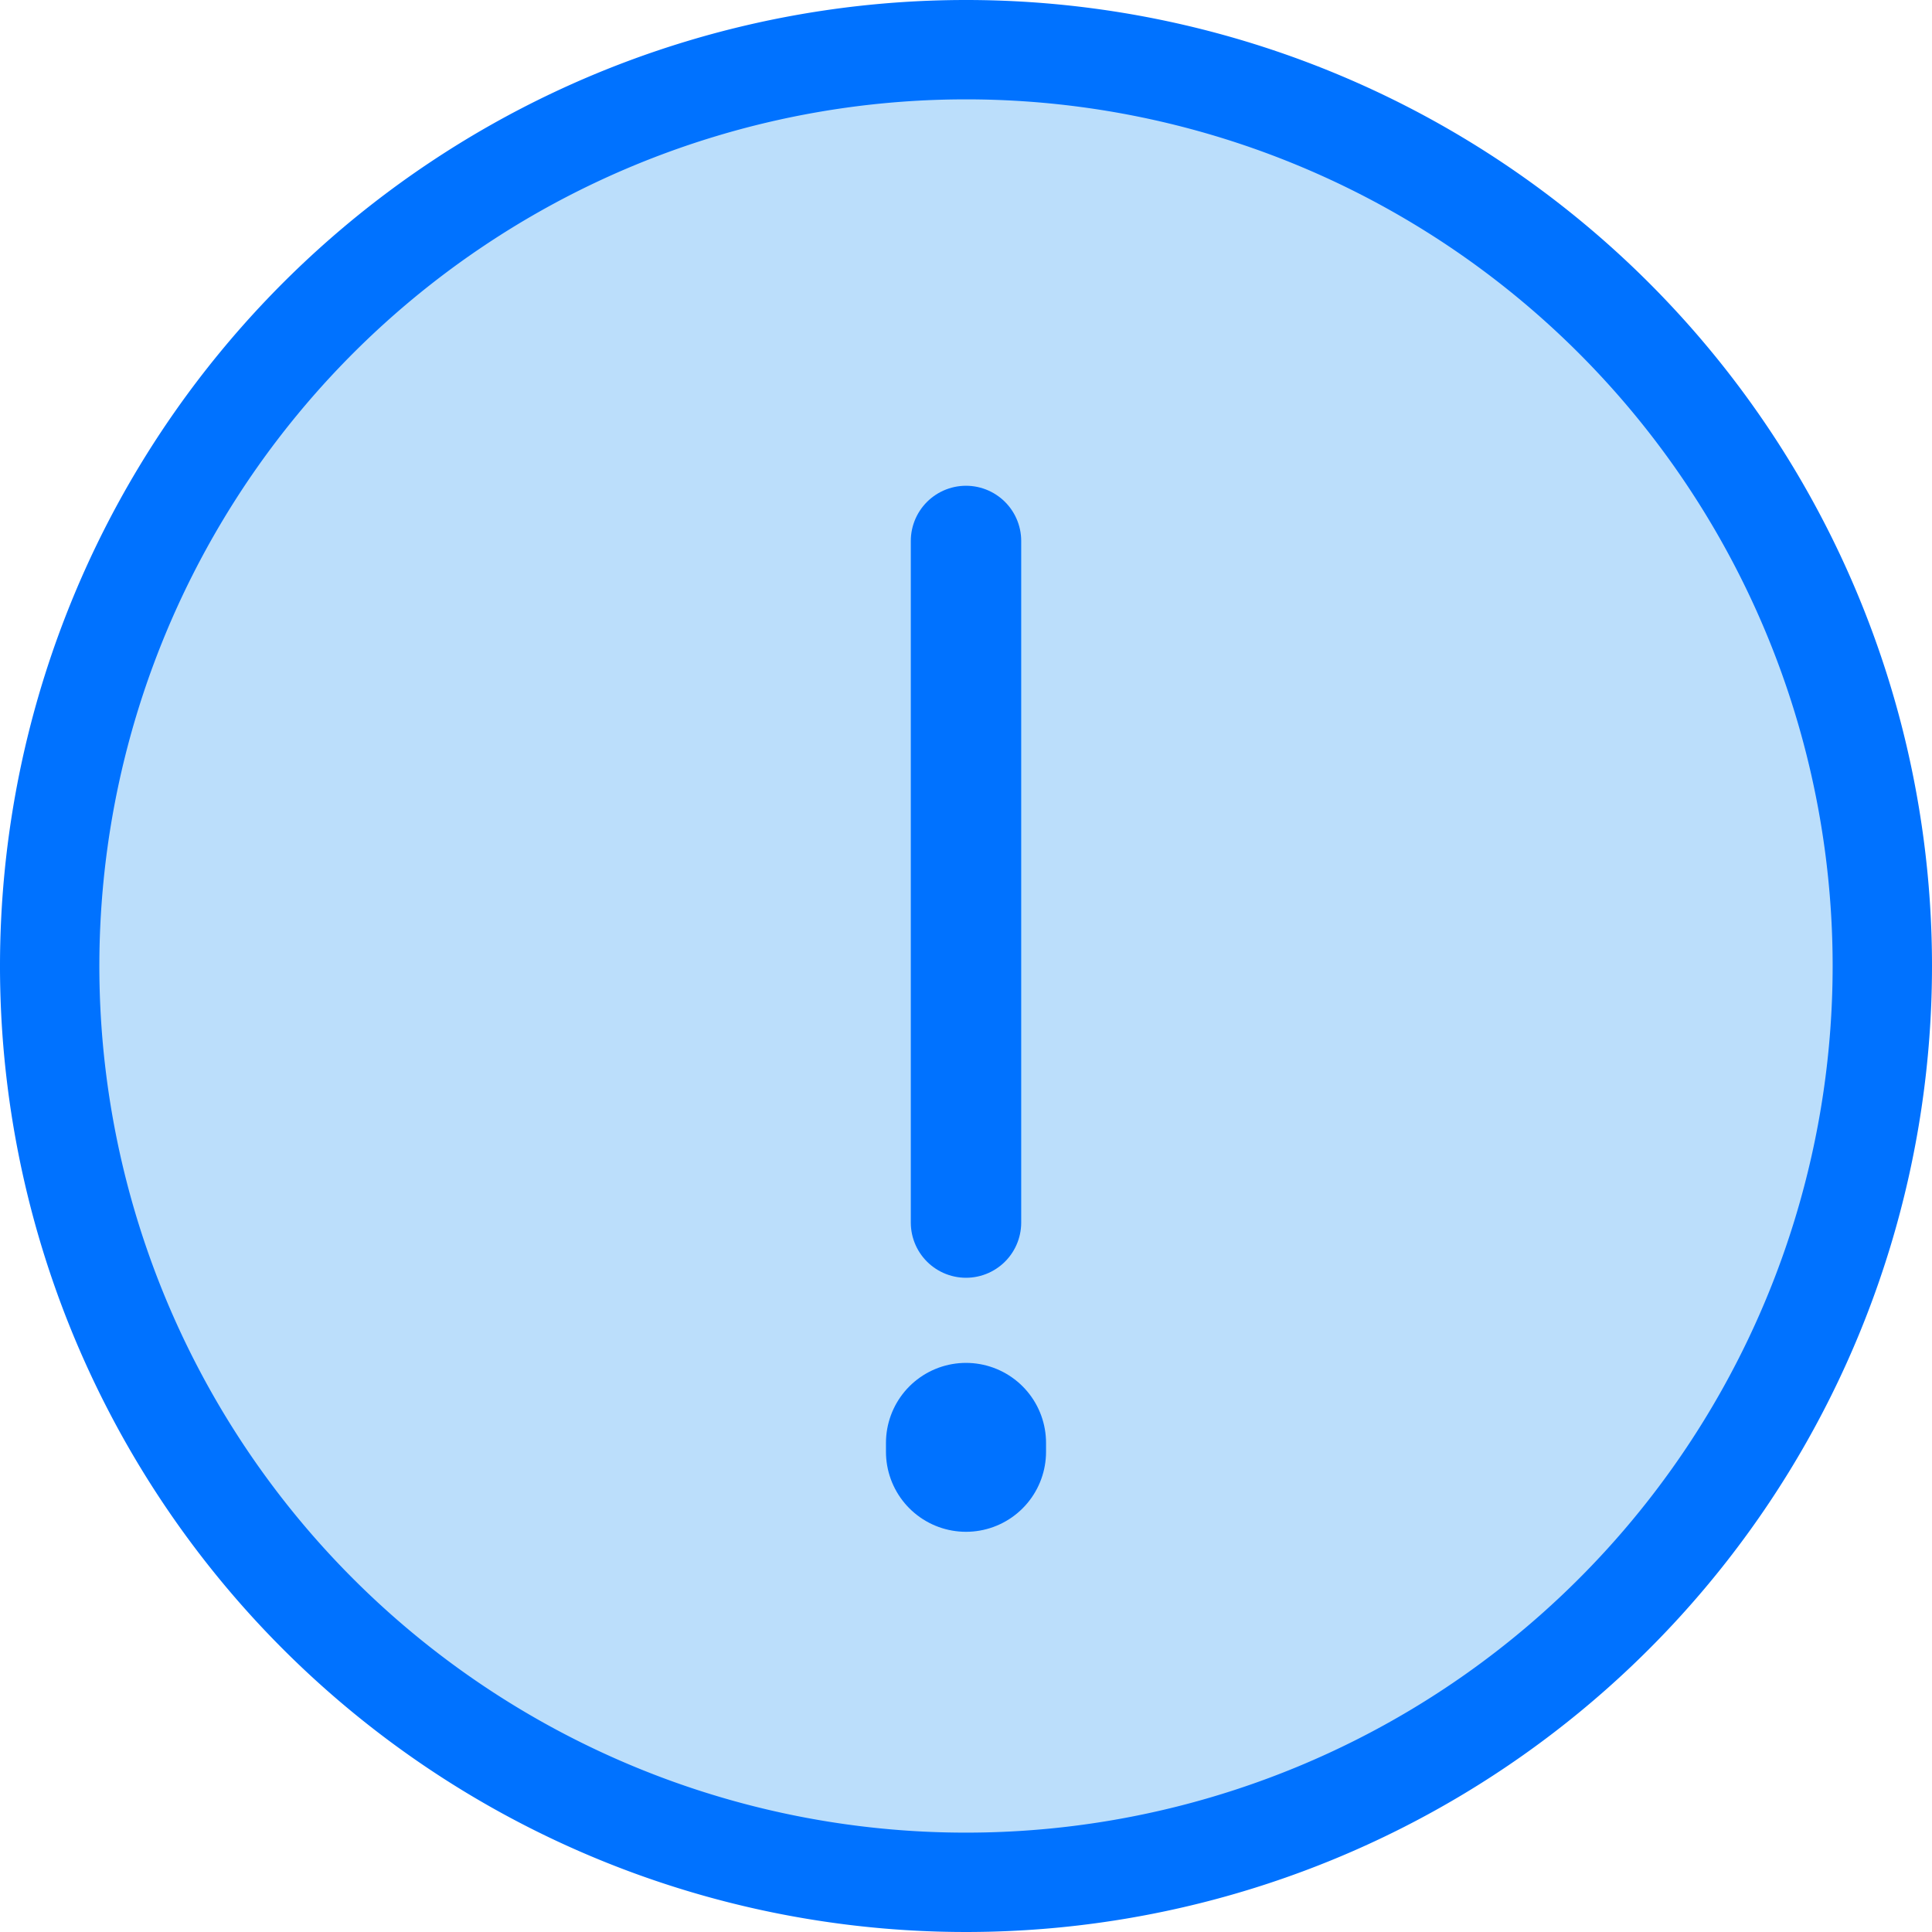 <svg id="Layer_1" data-name="Layer 1" xmlns="http://www.w3.org/2000/svg" viewBox="0 0 350 350"><defs><style>.cls-1{fill:#bbdefb;stroke-width:18px;}.cls-1,.cls-2,.cls-3{stroke:#0072ff;}.cls-2,.cls-3{fill:none;stroke-linecap:round;}.cls-2{stroke-width:20px;}.cls-3{stroke-width:29px;}</style></defs><title>bottom_nav_about_icon</title><g id="Page-1"><g id="g155"><path id="Stroke-110" class="cls-1" d="M366,200A166,166,0,1,1,200,34,166,166,0,0,1,366,200h0Z" transform="translate(-25 -25)"/><path id="Stroke-148" class="cls-2" d="M200,123V246.48" transform="translate(-25 -25)"/><path id="Stroke-150" class="cls-3" d="M200,288v-1.6" transform="translate(-25 -25)"/></g></g></svg>